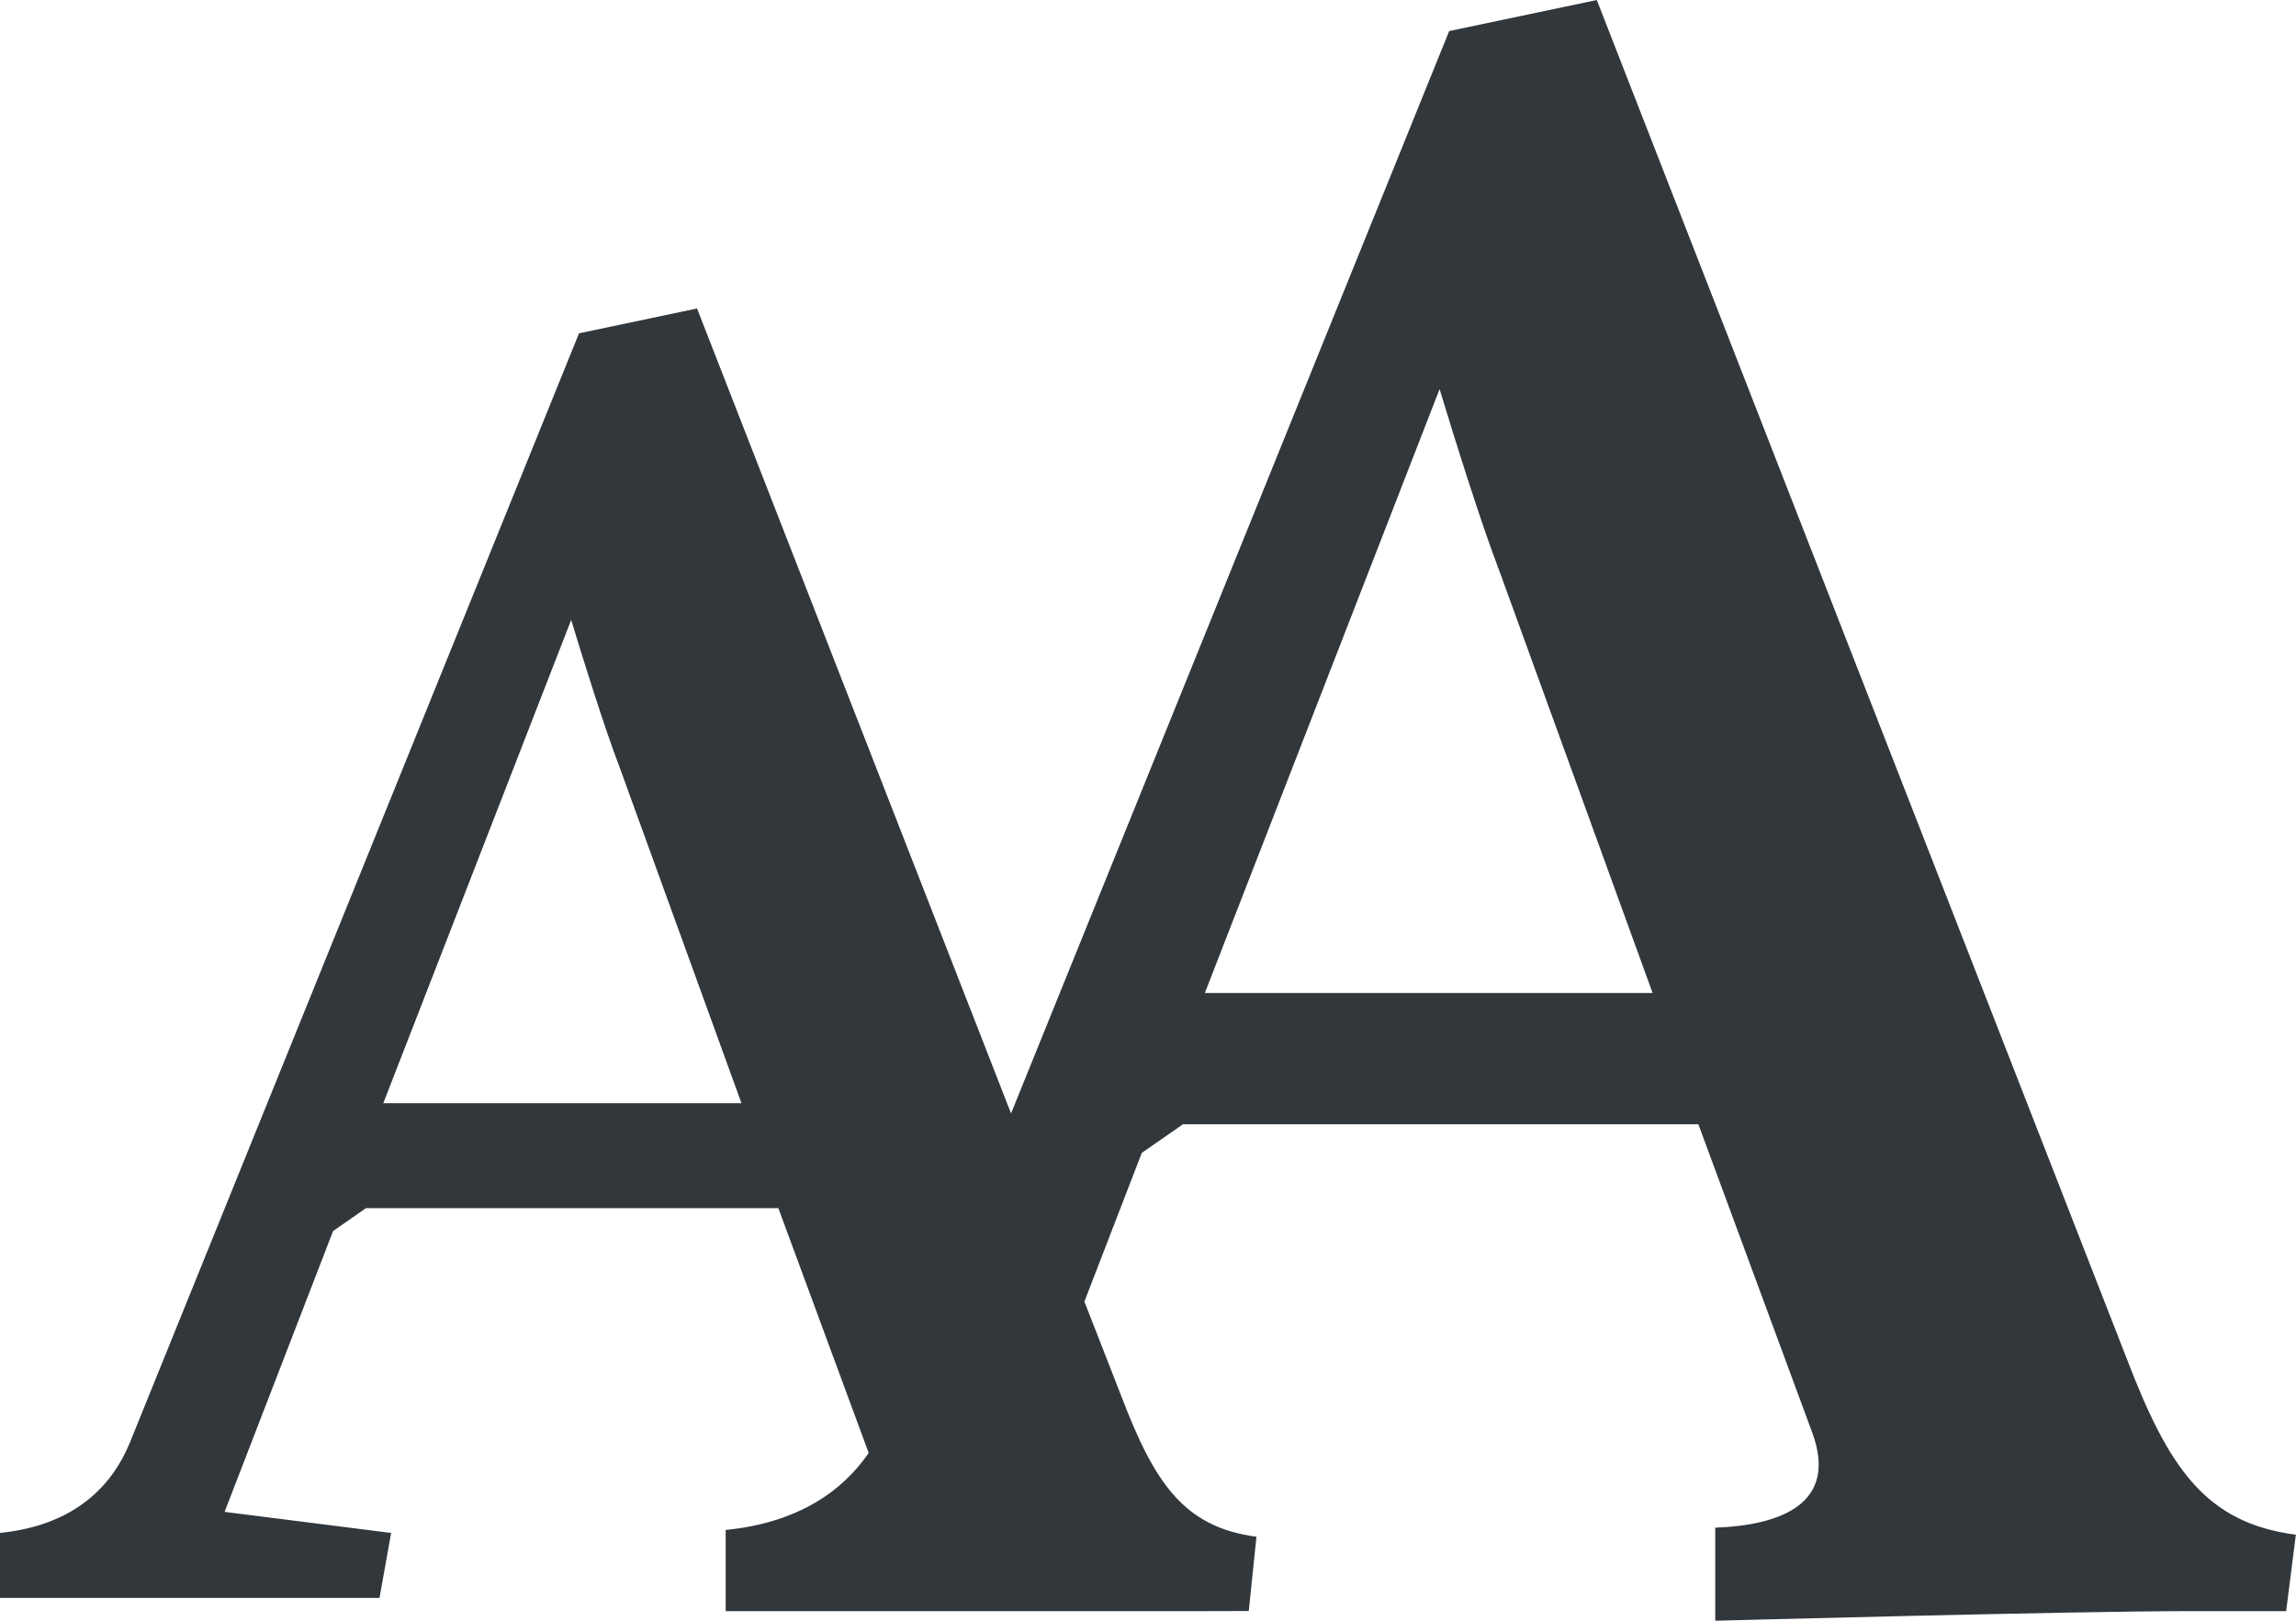 <svg xmlns="http://www.w3.org/2000/svg" viewBox="0 0 170 120"><style type="text/css">.st1{fill:#32373c;}</style>
<path class="st1" d="M92.46 119.28l.57-5.5c-5.45-.71-7.6-4.1-10.03-10.47l-2.71-6.94 4.25-11.01 3.05-2.12h38.16l8.42 22.8c1.97 5.3-2.33 6.89-7.17 7.07V120s26.51-.71 34.93-.71h7.34l.72-5.66c-6.81-.88-9.49-5.13-12.54-13.08L118.23 0 107.3 2.3 74.86 82.44l-23.25-59.6-8.74 1.84L9.6 106.85c-1.29 3.11-4.01 6.08-9.6 6.65v4.81h28.1l.86-4.81-12.33-1.56 8.03-20.79 2.44-1.7h30.53l6.69 18.13c-1.95 2.82-5.2 5.16-10.59 5.7v6.01h35.11M28.38 81.68L42.29 45.9c.86 2.83 2.44 7.92 3.58 10.89l9.03 24.89H28.38zm60.83-8.16l17.38-44.71c1.07 3.53 3.05 9.9 4.48 13.61l11.29 31.1H89.21z"/></svg>